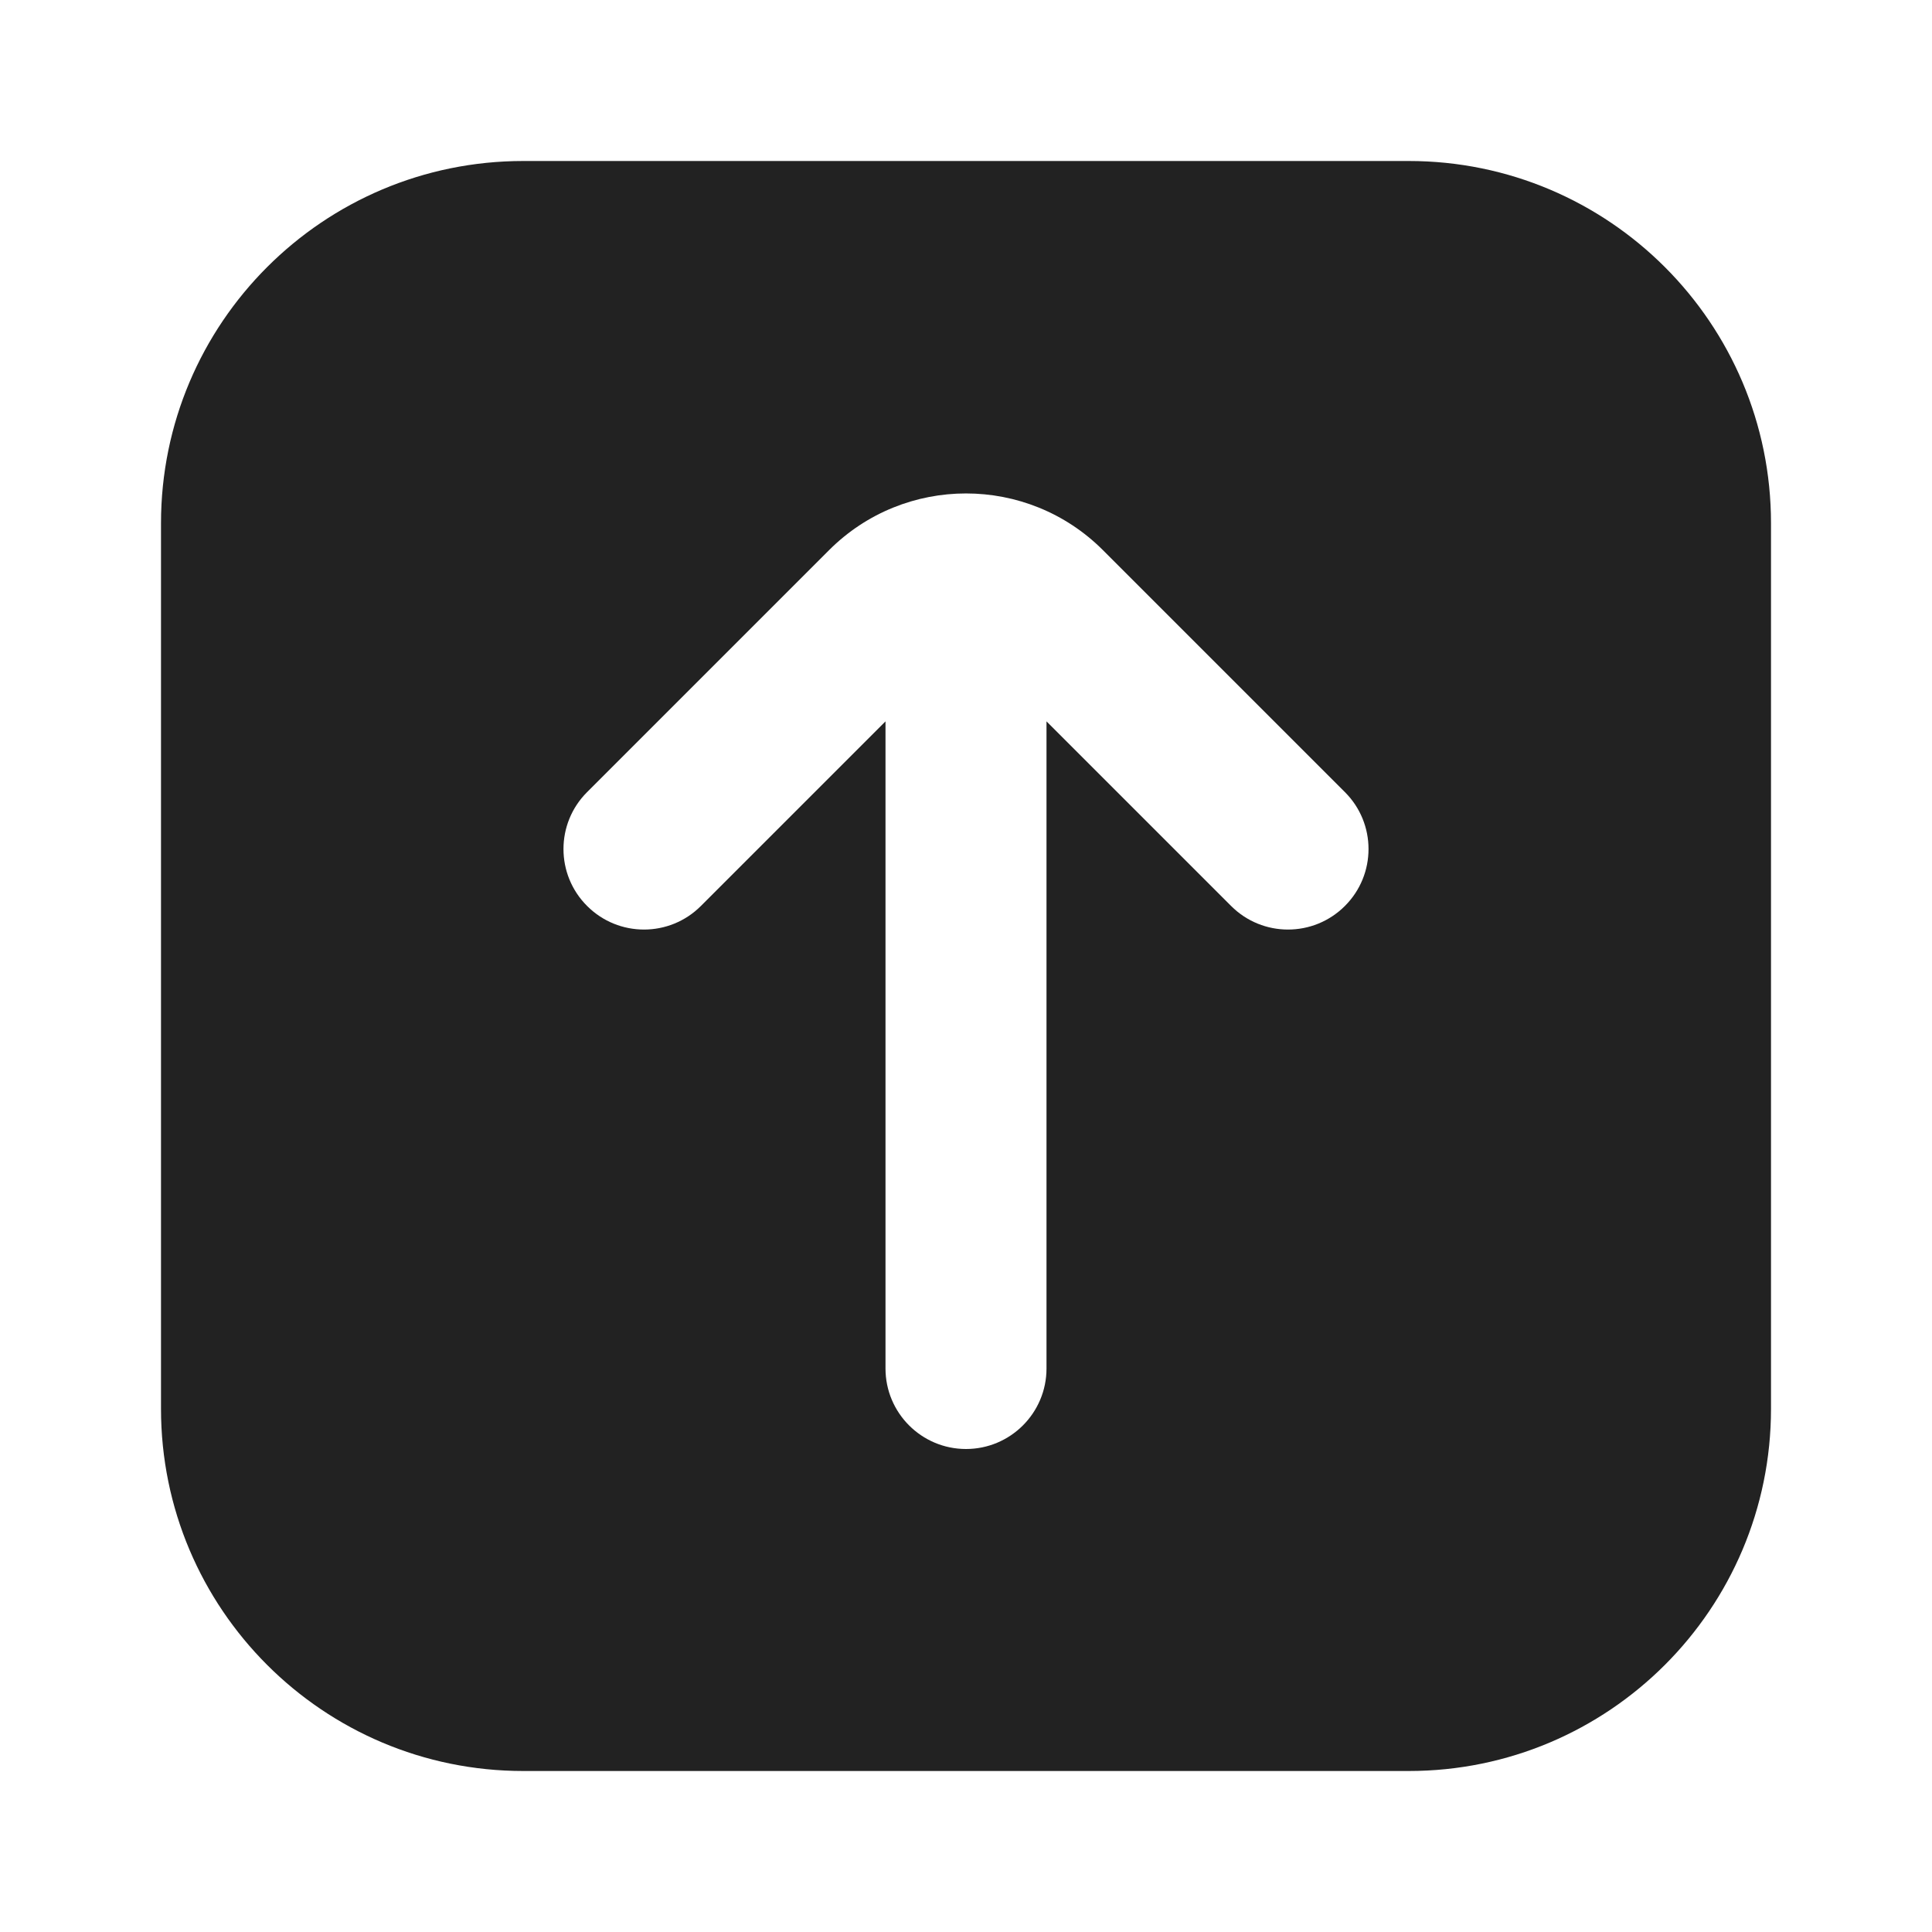 <svg width="24" height="24" viewBox="0 0 24 24" fill="none" xmlns="http://www.w3.org/2000/svg">
<path fill-rule="evenodd" clip-rule="evenodd" d="M2 17.5C2 19.985 4.015 22 6.5 22H17.5C19.985 22 22 19.985 22 17.5V6.5C22 4.015 19.985 2 17.5 2L6.5 2C4.015 2 2 4.015 2 6.5L2 17.5ZM7.293 11.254C7.683 11.645 8.317 11.645 8.707 11.254L11 8.961V17C11 17.552 11.448 18 12 18C12.552 18 13 17.552 13 17V8.961L15.293 11.254C15.683 11.645 16.317 11.645 16.707 11.254C17.098 10.864 17.098 10.23 16.707 9.84L13.701 6.834C12.762 5.895 11.238 5.895 10.299 6.834L7.293 9.84C6.902 10.23 6.902 10.864 7.293 11.254Z" fill="#222222"/>
</svg>
